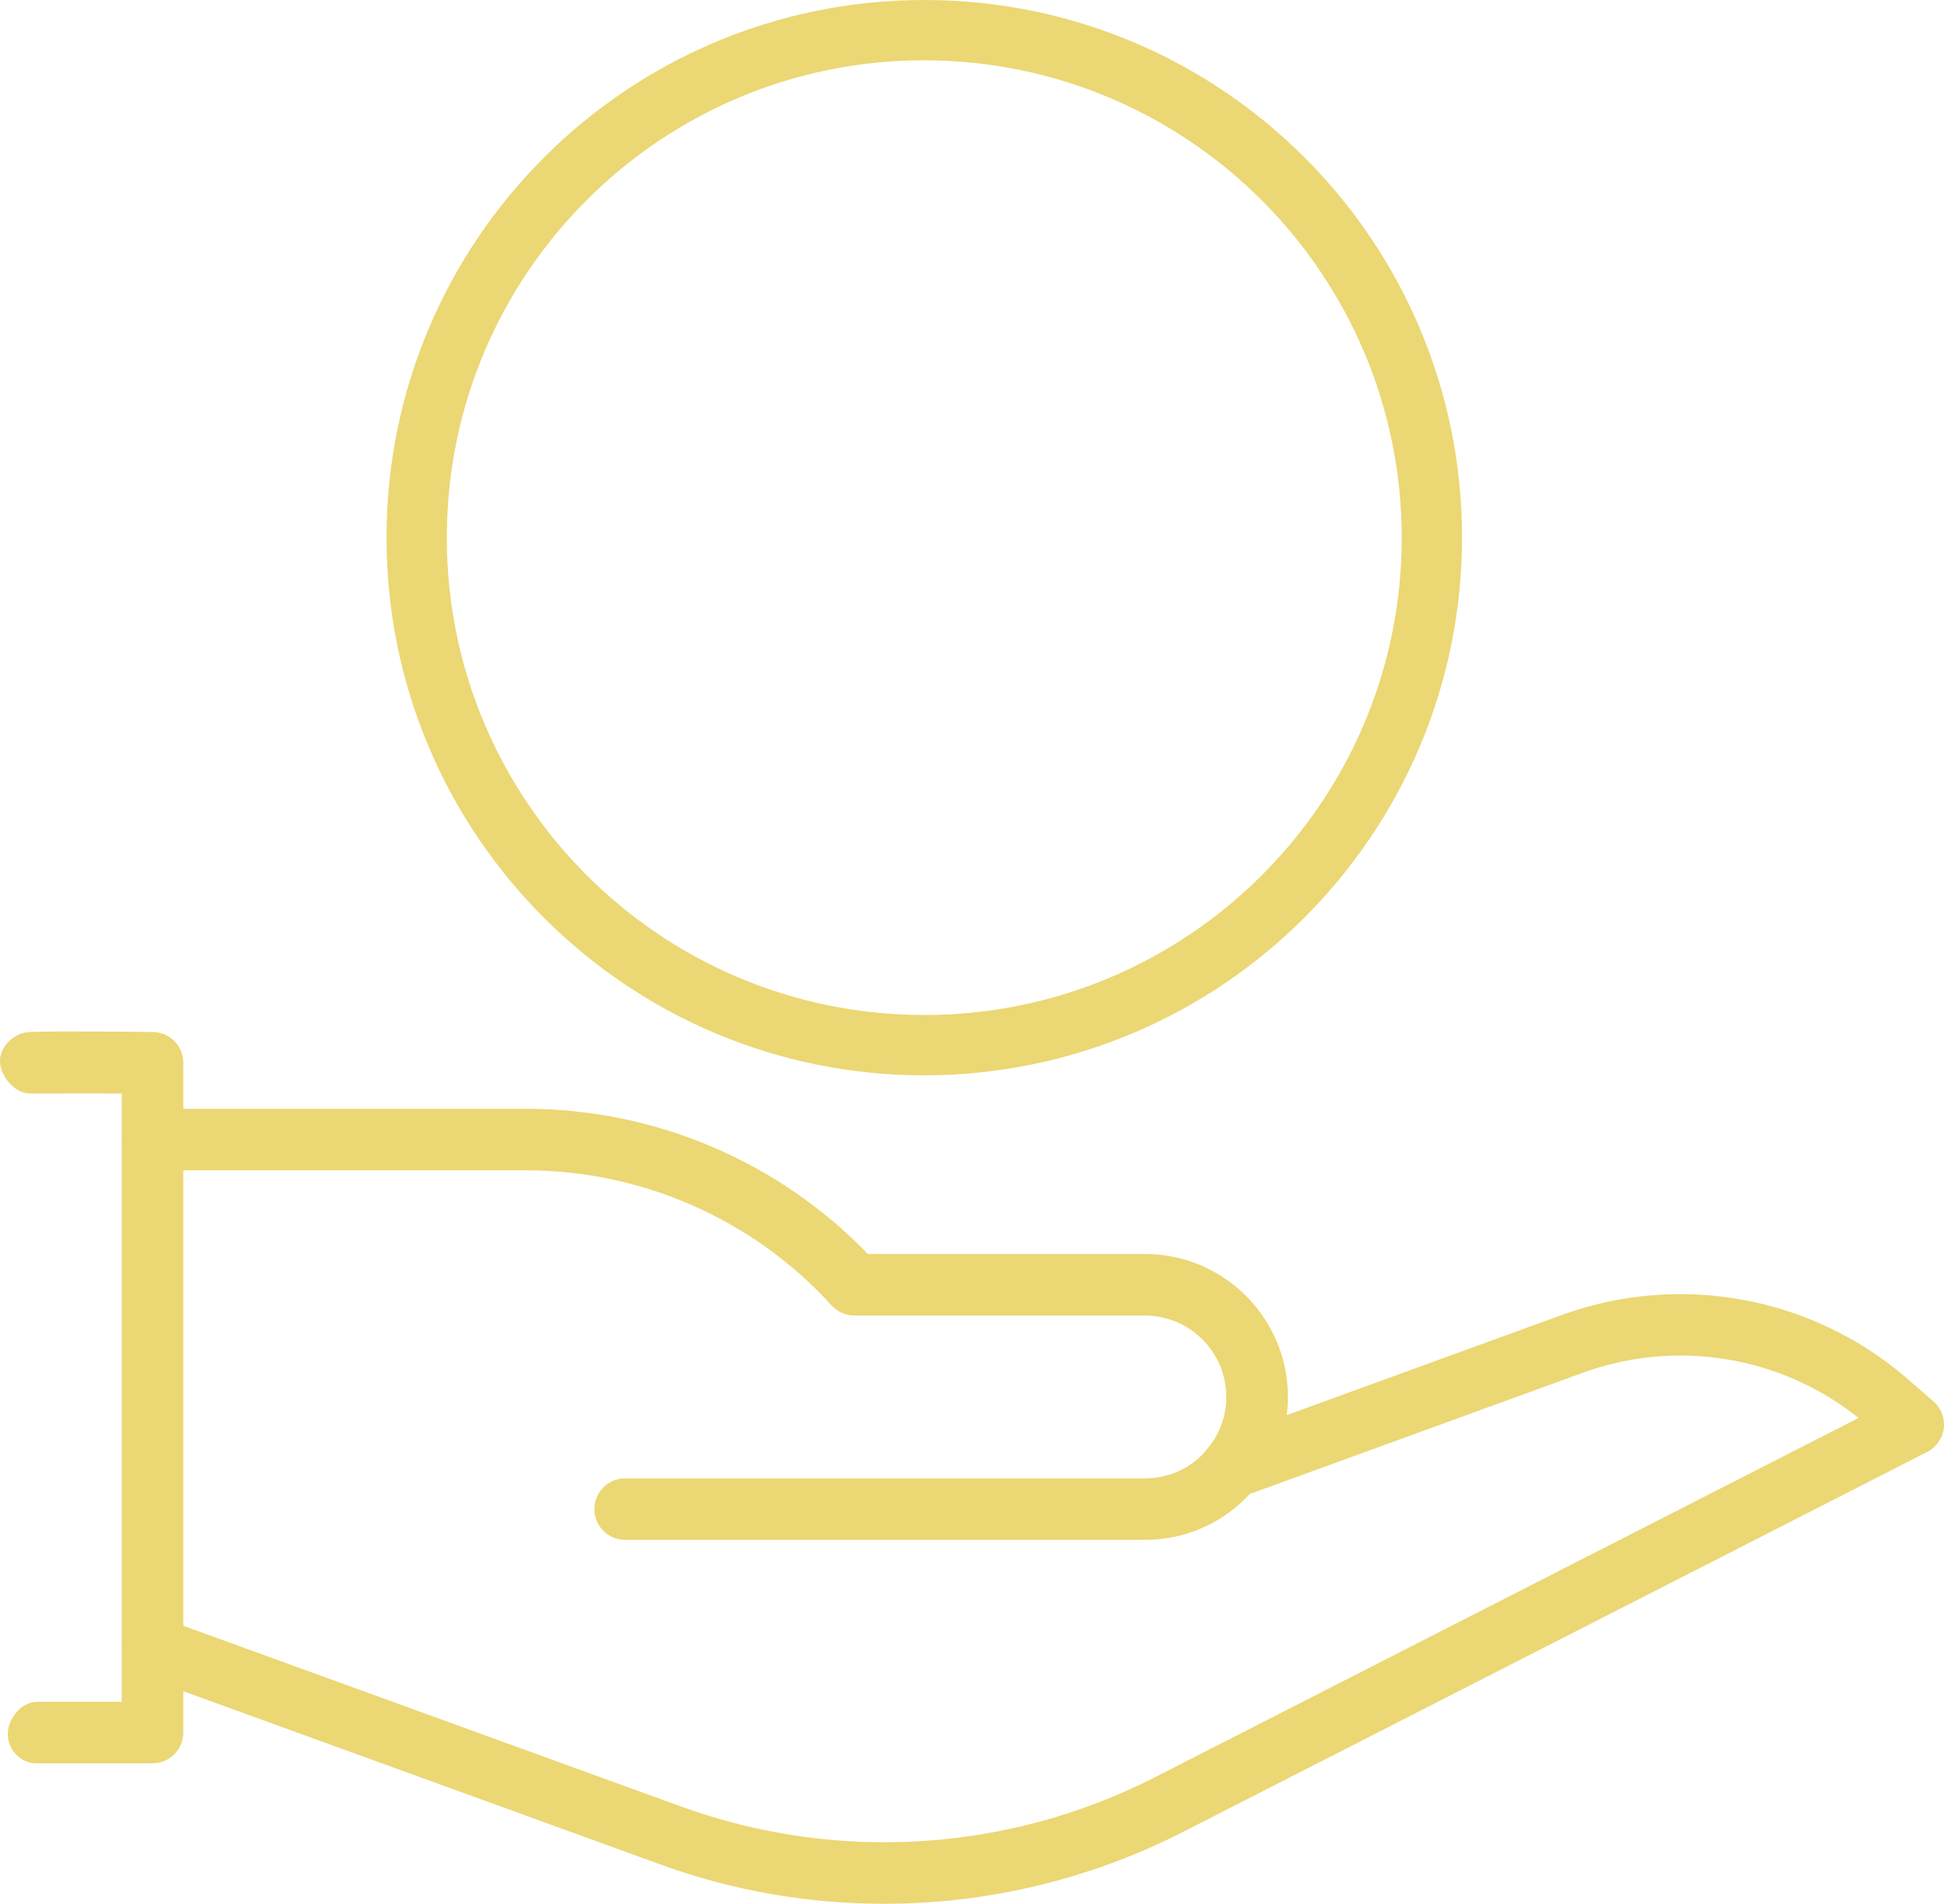 <svg version="1.1" xmlns="http://www.w3.org/2000/svg" xmlns:xlink="http://www.w3.org/1999/xlink" width="182.98" height="179.226" viewBox="0,0,182.98,179.226"><g transform="translate(-148.51,-90.387)"><g data-paper-data="{&quot;isPaintingLayer&quot;:true}" fill="#ebd774" fill-rule="nonzero" stroke="none" stroke-width="1" stroke-linecap="butt" stroke-linejoin="miter" stroke-miterlimit="10" stroke-dasharray="" stroke-dashoffset="0" style="mix-blend-mode: normal"><path d="M256.28,235.354h-48.927c-1.599,0 -2.896,-1.297 -2.896,-2.896c0,-1.599 1.297,-2.896 2.896,-2.896h48.927c2.016,0.011 3.953,-0.784 5.381,-2.207c0.13,-0.13 0.24,-0.255 0.348,-0.374c0.058,-0.088 0.121,-0.174 0.188,-0.255c1.126,-1.356 1.741,-3.065 1.738,-4.828c-0.005,-4.23 -3.433,-7.658 -7.663,-7.663h-27.338c-0.816,-0 -1.594,-0.345 -2.143,-0.95c-7.376,-8.098 -17.821,-12.716 -28.774,-12.722h-35.139c-1.599,0 -2.896,-1.297 -2.896,-2.896c0,-1.599 1.297,-2.896 2.896,-2.896h35.148c12.134,0.007 23.745,4.94 32.174,13.669h26.081c7.424,0.008 13.442,6.022 13.455,13.446c0.001,3.003 -1.012,5.919 -2.876,8.274c-0.073,0.119 -0.155,0.232 -0.246,0.339c-0.29,0.324 -0.539,0.62 -0.837,0.918c-2.514,2.525 -5.932,3.942 -9.496,3.936z"/><path d="M231.708,269.613c-7.136,0.005 -14.219,-1.235 -20.929,-3.663l-48.889,-17.752c-1.503,-0.546 -2.279,-2.208 -1.733,-3.711c0.546,-1.503 2.208,-2.279 3.711,-1.733l48.895,17.755c14.53,5.232 30.574,4.237 44.345,-2.751l66.34,-33.882c-7.29,-5.824 -17.081,-7.448 -25.861,-4.289l-31.815,11.584c-0.414,0.225 -0.878,0.342 -1.349,0.342c-1.199,0.012 -2.281,-0.716 -2.722,-1.83c-0.441,-1.115 -0.15,-2.386 0.732,-3.197c0.285,-0.275 0.624,-0.487 0.996,-0.623l32.183,-11.717c10.98,-3.949 23.233,-1.741 32.145,5.792l2.734,2.369c0.727,0.631 1.094,1.582 0.978,2.537c-0.116,0.956 -0.7,1.791 -1.557,2.229l-70.183,35.843c-8.683,4.407 -18.284,6.702 -28.021,6.698z"/><path d="M162.866,256.39c0,0 -6.812,0 -10.95,0c-1.565,0 -2.784,-1.414 -2.666,-2.966c0.101,-1.326 1.299,-2.826 2.756,-2.826c3.168,0 7.964,0 7.964,0v-57.264c0,0 -5.239,-0.011 -8.593,0c-1.513,0.005 -2.918,-1.685 -2.866,-3.164c0.049,-1.391 1.469,-2.575 2.751,-2.628c2.813,-0.115 11.604,0 11.604,0c1.599,0 2.896,1.297 2.896,2.896v63.056c0,1.599 -1.297,2.896 -2.896,2.896z"/><path d="M235.509,191.623c-27.955,0 -50.618,-22.662 -50.618,-50.618c0,-27.955 22.662,-50.618 50.618,-50.618c27.955,0 50.618,22.662 50.618,50.618c-0.033,27.942 -22.676,50.585 -50.618,50.618zM235.509,96.061c-24.82,0 -44.94,20.12 -44.941,44.94c-0.001,24.82 20.119,44.941 44.939,44.942c24.82,0.001 44.941,-20.118 44.943,-44.938c-0.028,-24.809 -20.132,-44.913 -44.941,-44.941z"/></g></g></svg>